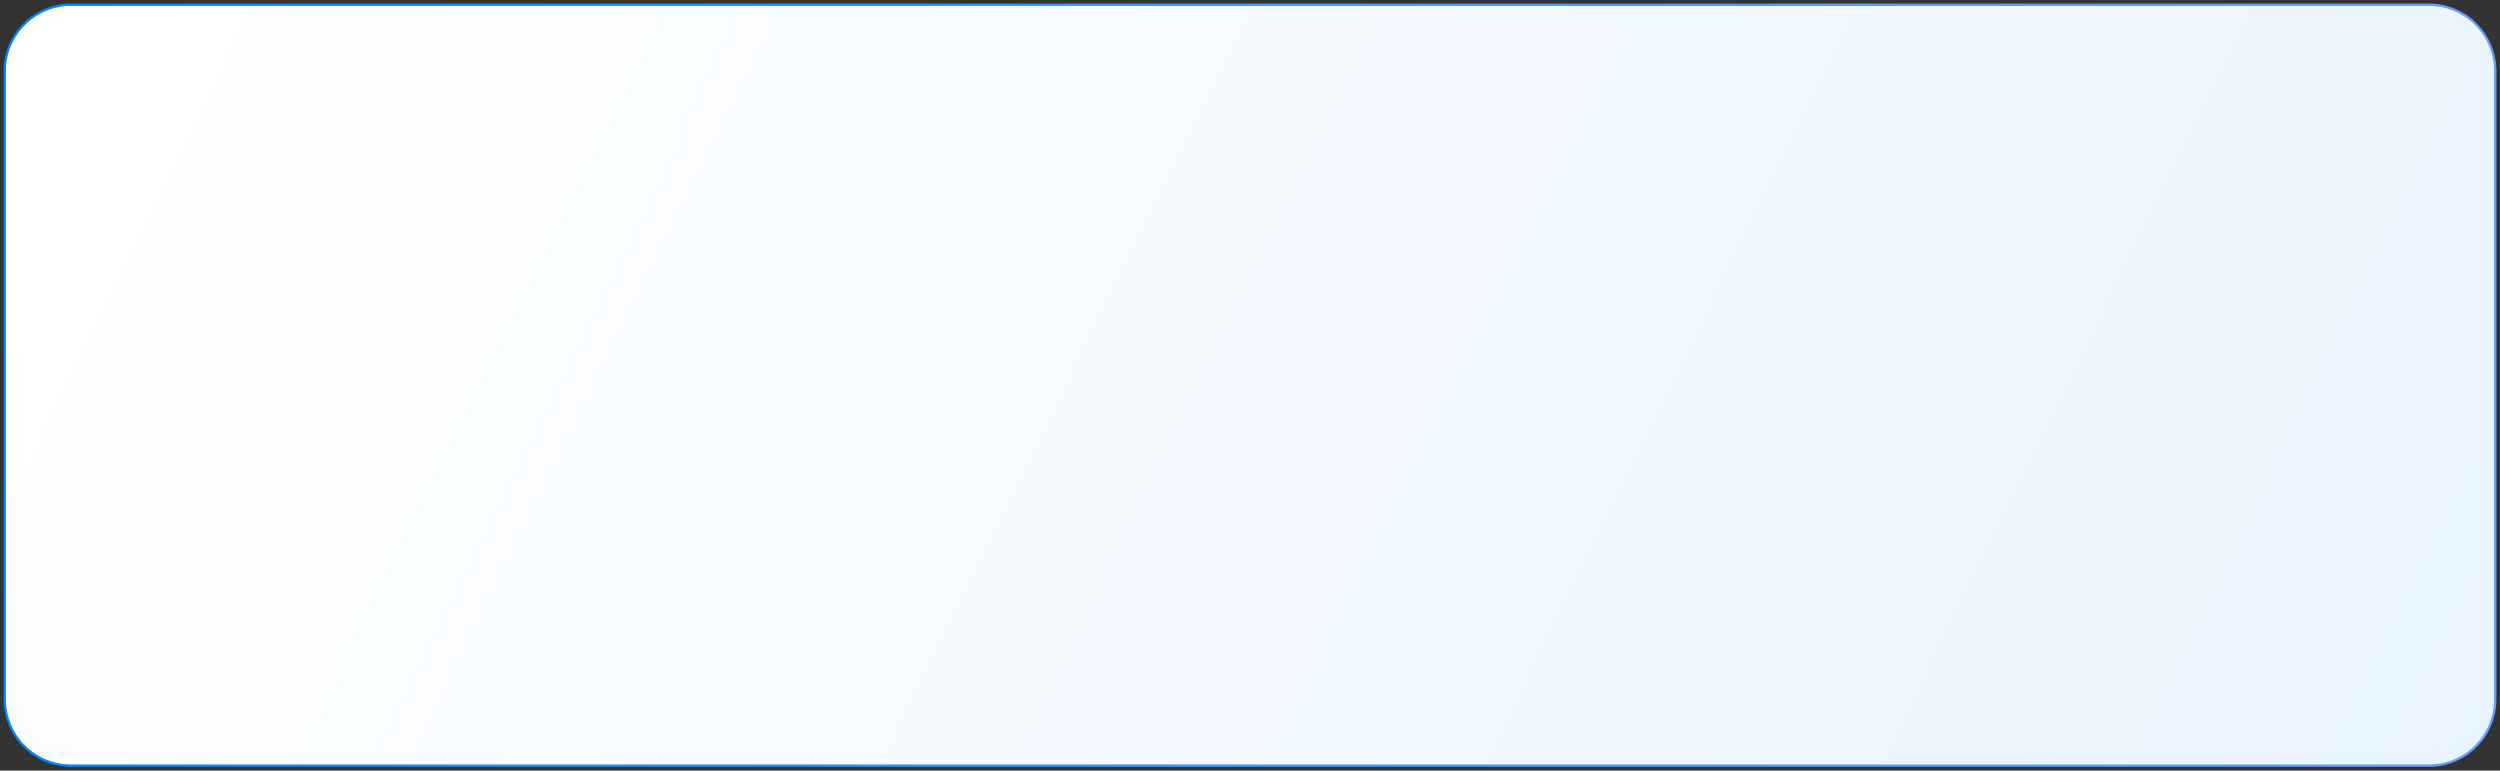 <?xml version="1.0" encoding="UTF-8"?> <svg xmlns="http://www.w3.org/2000/svg" width="2112" height="651" viewBox="0 0 2112 651" fill="none"><rect x="0" y="0" width="2112" height="651" fill="#333333" stroke="none"/> <path d="M4.001 60.019C4.001 29.081 29.081 4.001 60.018 4.001H2051.98C2082.92 4.001 2108 29.081 2108 60.018V590.799C2108 621.736 2082.92 646.816 2051.98 646.816H60.019C29.081 646.816 4.001 621.736 4.001 590.799V60.019Z" fill="url(#paint0_linear_216_220)" stroke="url(#paint1_linear_216_220)" stroke-width="2"></path> <defs> <linearGradient id="paint0_linear_216_220" x1="105.6" y1="-0" x2="1981.59" y2="917.474" gradientUnits="userSpaceOnUse"> <stop stop-color="white"></stop> <stop offset="1" stop-color="#E8F4FF"></stop> </linearGradient> <linearGradient id="paint1_linear_216_220" x1="-1.3113e-05" y1="379.643" x2="2084.36" y2="379.643" gradientUnits="userSpaceOnUse"> <stop stop-color="#0085FF"></stop> <stop offset="0.506" stop-color="#339DFF"></stop> <stop offset="1" stop-color="#639DFF"></stop> </linearGradient> </defs> </svg> 